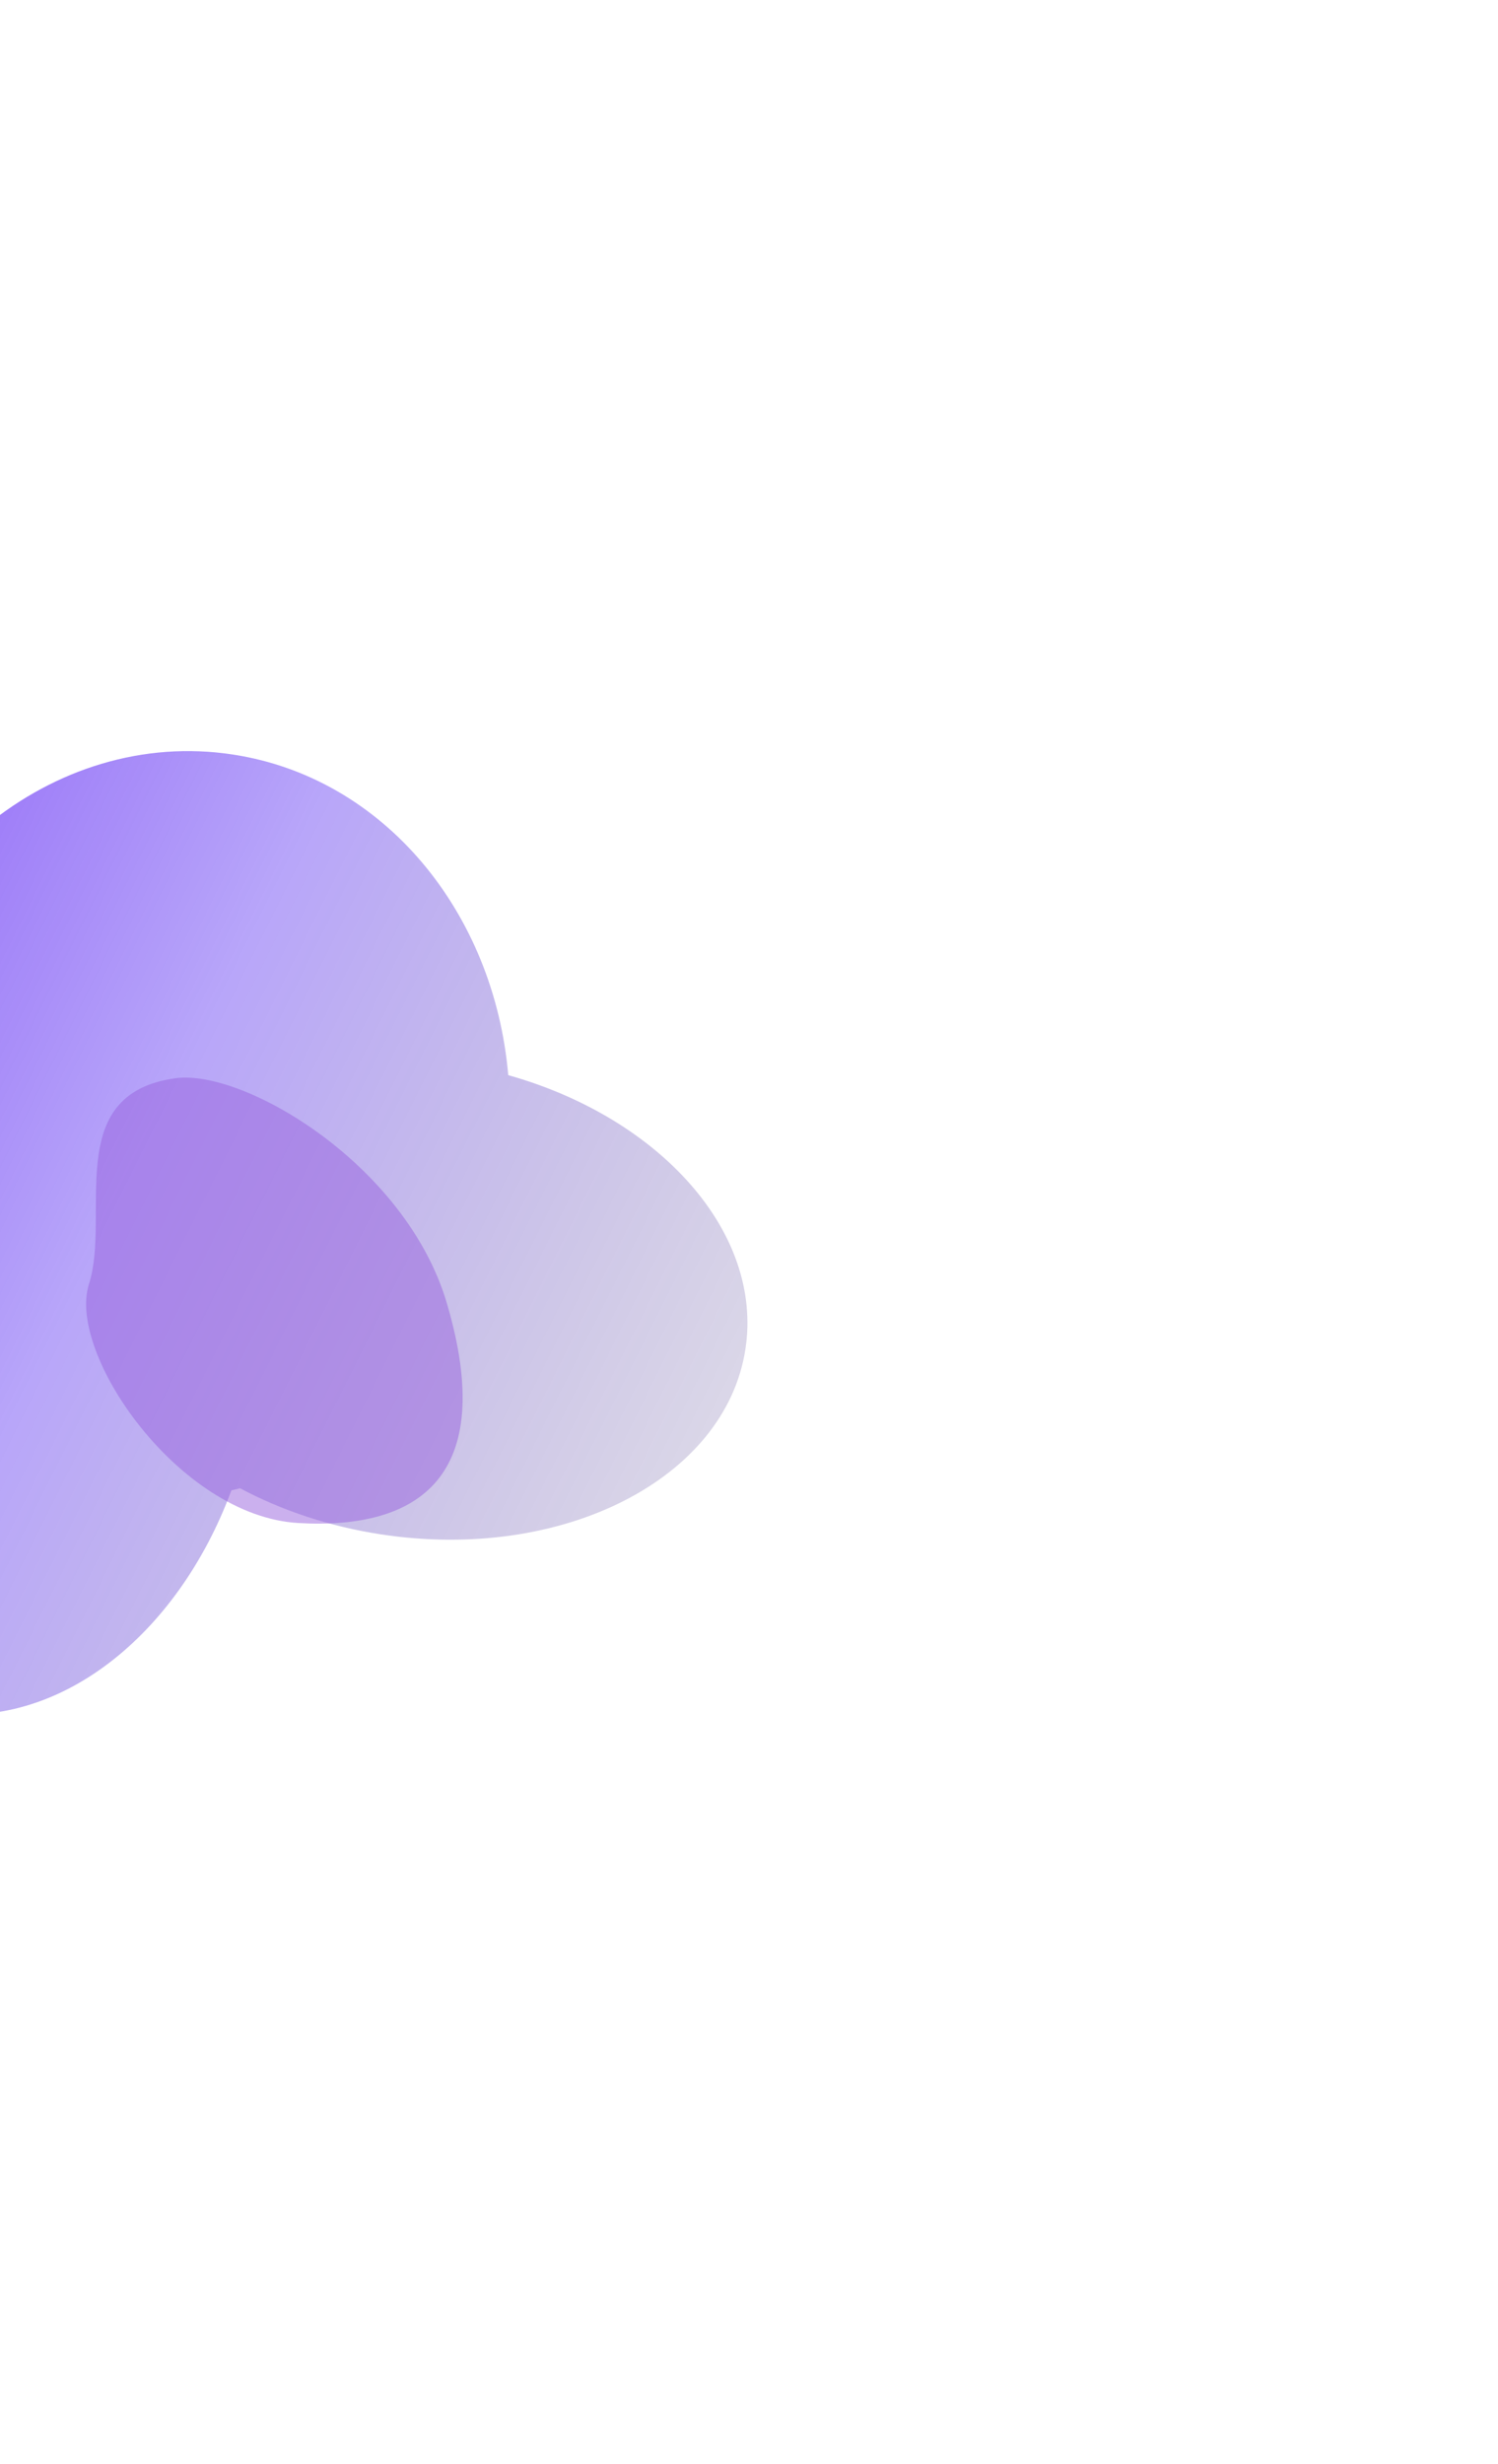<svg width="700" height="1151" viewBox="0 0 700 1151" fill="none" xmlns="http://www.w3.org/2000/svg">
<g filter="url(#filter0_f_926_6348)">
<path fill-rule="evenodd" clip-rule="evenodd" d="M-128.586 614.719C-121.254 566.775 -99.499 525.889 -70.629 499.265C-54.99 405.195 24.873 339.647 108.877 352.494C179.6 363.31 230.914 426.275 237.5 502.272C308.497 522.211 356.656 575.817 348.335 630.222C339.041 690.997 262.787 729.756 178.019 716.791C153.785 713.085 131.479 705.553 112.196 695.265C110.845 695.613 109.489 695.942 108.127 696.25C82.918 764.31 26.994 808.572 -30.03 799.851C-98.497 789.38 -142.622 706.494 -128.586 614.719Z" fill="url(#paint0_linear_926_6348)"/>
</g>
<g filter="url(#filter1_f_926_6348)">
<path d="M208.852 608.938C189.729 543.925 113.917 499.378 82.072 503.703C28.675 510.954 51.911 567.646 41.556 599.931C31.2 632.216 83.468 708.242 139.377 711.488C195.285 714.735 232.757 690.203 208.852 608.938Z" fill="#9963DF" fill-opacity="0.5"/>
</g>
<defs>
<filter id="filter0_f_926_6348" x="-481.189" y="0.887" width="1180.46" height="1150.06" filterUnits="userSpaceOnUse" color-interpolation-filters="sRGB">
<feFlood flood-opacity="0" result="BackgroundImageFix"/>
<feBlend mode="normal" in="SourceGraphic" in2="BackgroundImageFix" result="shape"/>
<feGaussianBlur stdDeviation="175" result="effect1_foregroundBlur_926_6348"/>
</filter>
<filter id="filter1_f_926_6348" x="-209.764" y="253.414" width="675.954" height="708.354" filterUnits="userSpaceOnUse" color-interpolation-filters="sRGB">
<feFlood flood-opacity="0" result="BackgroundImageFix"/>
<feBlend mode="normal" in="SourceGraphic" in2="BackgroundImageFix" result="shape"/>
<feGaussianBlur stdDeviation="125" result="effect1_foregroundBlur_926_6348"/>
</filter>
<linearGradient id="paint0_linear_926_6348" x1="423.363" y1="1044.26" x2="-551.185" y2="558.23" gradientUnits="userSpaceOnUse">
<stop stop-opacity="0"/>
<stop offset="0.5" stop-color="#3400EF" stop-opacity="0.35"/>
<stop offset="1" stop-color="#7207FA"/>
</linearGradient>
</defs>
</svg>
